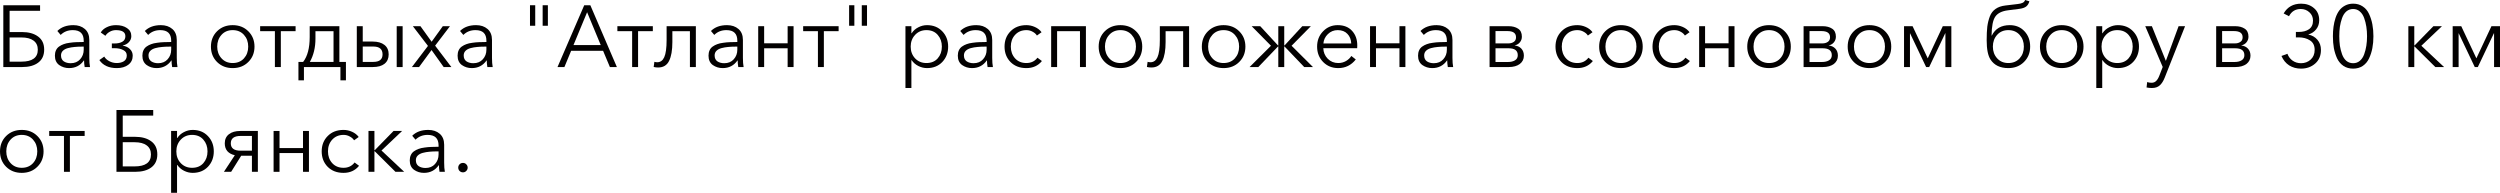 <?xml version="1.0" encoding="UTF-8"?> <svg xmlns="http://www.w3.org/2000/svg" viewBox="0 0 429.519 33.12" fill="none"><path d="M0.57 11.52V0.9H6.885V1.86H1.65V5.505H3.765C4.935 5.505 5.865 5.765 6.555 6.285C7.245 6.795 7.59 7.54 7.59 8.52C7.59 9.5 7.25 10.245 6.57 10.755C5.9 11.265 4.975 11.52 3.795 11.52H0.57ZM1.65 10.59H3.675C5.555 10.59 6.495 9.905 6.495 8.535C6.495 7.855 6.25 7.335 5.76 6.975C5.28 6.615 4.585 6.435 3.675 6.435H1.65V10.59Z" fill="#020000"></path><path d="M11.863 11.7C11.233 11.7 10.668 11.525 10.168 11.175C9.678 10.815 9.433 10.28 9.433 9.57C9.433 9.22 9.493 8.915 9.613 8.655C9.733 8.385 9.913 8.165 10.153 7.995C10.393 7.825 10.653 7.69 10.933 7.59C11.213 7.48 11.558 7.4 11.968 7.35C12.378 7.29 12.758 7.255 13.108 7.245C13.468 7.225 13.893 7.215 14.383 7.215V6.99C14.383 5.78 13.758 5.175 12.508 5.175C11.668 5.175 10.973 5.45 10.423 6L9.853 5.325C10.523 4.655 11.443 4.32 12.613 4.32C13.413 4.32 14.068 4.54 14.578 4.98C15.088 5.42 15.343 6.05 15.343 6.87V9.945C15.343 10.575 15.383 11.1 15.463 11.52H14.548C14.478 11.12 14.443 10.74 14.443 10.38H14.413C13.803 11.26 12.953 11.7 11.863 11.7ZM12.133 10.86C12.823 10.86 13.368 10.635 13.768 10.185C14.178 9.735 14.383 9.185 14.383 8.535V8.01H14.083C13.603 8.01 13.173 8.03 12.793 8.07C12.423 8.1 12.048 8.165 11.668 8.265C11.298 8.365 11.008 8.52 10.798 8.73C10.588 8.94 10.483 9.205 10.483 9.525C10.483 9.985 10.643 10.325 10.963 10.545C11.283 10.755 11.673 10.86 12.133 10.86Z" fill="#020000"></path><path d="M20.071 11.7C18.701 11.7 17.701 11.24 17.071 10.32L17.911 9.72C18.091 10.04 18.381 10.305 18.781 10.515C19.181 10.725 19.606 10.83 20.056 10.83C20.536 10.83 20.941 10.73 21.271 10.53C21.611 10.32 21.781 9.985 21.781 9.525C21.781 9.105 21.576 8.795 21.166 8.595C20.766 8.385 20.276 8.28 19.696 8.28H19.216V7.47H19.666C20.226 7.47 20.676 7.37 21.016 7.17C21.366 6.97 21.541 6.655 21.541 6.225C21.541 5.525 20.996 5.175 19.906 5.175C19.546 5.175 19.201 5.265 18.871 5.445C18.541 5.625 18.286 5.86 18.106 6.15L17.311 5.58C17.541 5.19 17.891 4.885 18.361 4.665C18.831 4.435 19.356 4.32 19.936 4.32C20.706 4.32 21.336 4.49 21.826 4.83C22.316 5.16 22.561 5.62 22.561 6.21C22.561 6.6 22.421 6.945 22.141 7.245C21.871 7.535 21.521 7.725 21.091 7.815V7.845C21.601 7.925 22.011 8.12 22.321 8.43C22.641 8.74 22.801 9.12 22.801 9.57C22.801 10.23 22.546 10.75 22.036 11.13C21.536 11.51 20.881 11.7 20.071 11.7Z" fill="#020000"></path><path d="M26.893 11.7C26.263 11.7 25.697 11.525 25.197 11.175C24.708 10.815 24.463 10.28 24.463 9.57C24.463 9.22 24.523 8.915 24.643 8.655C24.763 8.385 24.943 8.165 25.182 7.995C25.423 7.825 25.682 7.69 25.963 7.59C26.243 7.48 26.587 7.4 26.997 7.35C27.408 7.29 27.788 7.255 28.138 7.245C28.497 7.225 28.922 7.215 29.412 7.215V6.99C29.412 5.78 28.788 5.175 27.537 5.175C26.698 5.175 26.003 5.45 25.453 6L24.883 5.325C25.553 4.655 26.473 4.32 27.643 4.32C28.442 4.32 29.098 4.54 29.608 4.98C30.118 5.42 30.372 6.05 30.372 6.87V9.945C30.372 10.575 30.413 11.1 30.493 11.52H29.578C29.508 11.12 29.473 10.74 29.473 10.38H29.442C28.832 11.26 27.982 11.7 26.893 11.7ZM27.163 10.86C27.853 10.86 28.397 10.635 28.798 10.185C29.208 9.735 29.412 9.185 29.412 8.535V8.01H29.113C28.633 8.01 28.203 8.03 27.823 8.07C27.452 8.1 27.077 8.165 26.698 8.265C26.328 8.365 26.037 8.52 25.828 8.73C25.617 8.94 25.513 9.205 25.513 9.525C25.513 9.985 25.672 10.325 25.993 10.545C26.313 10.755 26.703 10.86 27.163 10.86Z" fill="#020000"></path><path d="M39.975 11.7C38.895 11.7 38 11.35 37.29 10.65C36.59 9.95 36.24 9.07 36.24 8.01C36.24 6.95 36.59 6.07 37.29 5.37C38 4.67 38.895 4.32 39.975 4.32C41.065 4.32 41.96 4.67 42.66 5.37C43.37 6.07 43.725 6.95 43.725 8.01C43.725 9.07 43.37 9.95 42.66 10.65C41.96 11.35 41.065 11.7 39.975 11.7ZM39.975 10.83C40.775 10.83 41.42 10.565 41.91 10.035C42.4 9.495 42.645 8.82 42.645 8.01C42.645 7.2 42.4 6.525 41.91 5.985C41.42 5.445 40.775 5.175 39.975 5.175C39.185 5.175 38.545 5.445 38.055 5.985C37.565 6.525 37.32 7.2 37.32 8.01C37.32 8.81 37.565 9.48 38.055 10.02C38.545 10.56 39.185 10.83 39.975 10.83Z" fill="#020000"></path><path d="M47.229 11.52V5.355H44.694V4.5H50.784V5.355H48.249V11.52H47.229Z" fill="#020000"></path><path d="M51.273 13.8V10.635H52.083C52.833 9.675 53.208 8.25 53.208 6.36V4.5H58.308V10.635H59.433V13.8H58.488V11.52H52.218V13.8H51.273ZM53.238 10.635H57.303V5.355H54.198V6.645C54.198 8.155 53.878 9.485 53.238 10.635Z" fill="#020000"></path><path d="M61.301 11.52V4.5H62.321V7.14H64.016C64.886 7.14 65.561 7.33 66.041 7.71C66.531 8.09 66.776 8.635 66.776 9.345C66.776 10.045 66.536 10.585 66.056 10.965C65.586 11.335 64.911 11.52 64.031 11.52H61.301ZM62.321 10.635H64.136C65.196 10.635 65.726 10.205 65.726 9.345C65.726 8.445 65.196 7.995 64.136 7.995H62.321V10.635ZM68.156 11.52V4.5H69.176V11.52H68.156Z" fill="#020000"></path><path d="M70.767 11.52L73.527 7.89L70.932 4.5H72.237L74.157 7.17L76.077 4.5H77.307L74.757 7.845L77.547 11.52H76.227L74.142 8.595L71.997 11.52H70.767Z" fill="#020000"></path><path d="M81.048 11.7C80.418 11.7 79.853 11.525 79.353 11.175C78.863 10.815 78.618 10.28 78.618 9.57C78.618 9.22 78.678 8.915 78.798 8.655C78.918 8.385 79.098 8.165 79.338 7.995C79.578 7.825 79.838 7.69 80.118 7.59C80.398 7.48 80.743 7.4 81.153 7.35C81.563 7.29 81.943 7.255 82.293 7.245C82.653 7.225 83.078 7.215 83.568 7.215V6.99C83.568 5.78 82.943 5.175 81.693 5.175C80.853 5.175 80.158 5.45 79.608 6L79.038 5.325C79.708 4.655 80.628 4.32 81.798 4.32C82.598 4.32 83.253 4.54 83.763 4.98C84.273 5.42 84.528 6.05 84.528 6.87V9.945C84.528 10.575 84.568 11.1 84.648 11.52H83.733C83.663 11.12 83.628 10.74 83.628 10.38H83.598C82.988 11.26 82.138 11.7 81.048 11.7ZM81.318 10.86C82.008 10.86 82.553 10.635 82.953 10.185C83.363 9.735 83.568 9.185 83.568 8.535V8.01H83.268C82.788 8.01 82.358 8.03 81.978 8.07C81.608 8.1 81.233 8.165 80.853 8.265C80.483 8.365 80.193 8.52 79.983 8.73C79.773 8.94 79.668 9.205 79.668 9.525C79.668 9.985 79.828 10.325 80.148 10.545C80.468 10.755 80.858 10.86 81.318 10.86Z" fill="#020000"></path><path d="M91.056 4.425V0.9H91.956V4.425H91.056ZM93.231 4.425V0.9H94.13V4.425H93.231Z" fill="#020000"></path><path d="M95.784 11.52L100.375 0.9H101.425L105.985 11.52H104.785L103.615 8.73H98.124L96.97 11.52H95.784ZM98.53 7.74H103.21L100.87 2.1L98.53 7.74Z" fill="#020000"></path><path d="M108.606 11.52V5.355H106.071V4.5H112.161V5.355H109.626V11.52H108.606Z" fill="#020000"></path><path d="M113.073 11.595C112.783 11.595 112.528 11.565 112.308 11.505L112.428 10.62C112.578 10.67 112.738 10.695 112.908 10.695C113.458 10.695 113.863 10.405 114.123 9.825C114.393 9.235 114.528 8.25 114.528 6.87V4.5H119.553V11.52H118.533V5.355H115.518V7.23C115.518 8.64 115.328 9.72 114.948 10.47C114.578 11.22 113.953 11.595 113.073 11.595Z" fill="#020000"></path><path d="M124.158 11.7C123.528 11.7 122.963 11.525 122.463 11.175C121.973 10.815 121.728 10.28 121.728 9.57C121.728 9.22 121.788 8.915 121.908 8.655C122.028 8.385 122.208 8.165 122.448 7.995C122.688 7.825 122.948 7.69 123.228 7.59C123.508 7.48 123.853 7.4 124.263 7.35C124.673 7.29 125.053 7.255 125.403 7.245C125.763 7.225 126.188 7.215 126.678 7.215V6.99C126.678 5.78 126.053 5.175 124.803 5.175C123.963 5.175 123.268 5.45 122.718 6L122.148 5.325C122.818 4.655 123.738 4.32 124.908 4.32C125.708 4.32 126.363 4.54 126.873 4.98C127.383 5.42 127.638 6.05 127.638 6.87V9.945C127.638 10.575 127.678 11.1 127.758 11.52H126.843C126.773 11.12 126.738 10.74 126.738 10.38H126.708C126.098 11.26 125.248 11.7 124.158 11.7ZM124.428 10.86C125.118 10.86 125.663 10.635 126.063 10.185C126.473 9.735 126.678 9.185 126.678 8.535V8.01H126.378C125.898 8.01 125.468 8.03 125.088 8.07C124.718 8.1 124.343 8.165 123.963 8.265C123.593 8.365 123.303 8.52 123.093 8.73C122.883 8.94 122.778 9.205 122.778 9.525C122.778 9.985 122.938 10.325 123.258 10.545C123.578 10.755 123.968 10.86 124.428 10.86Z" fill="#020000"></path><path d="M130.266 11.52V4.5H131.286V7.44H135.321V4.5H136.341V11.52H135.321V8.295H131.286V11.52H130.266Z" fill="#020000"></path><path d="M140.525 11.52V5.355H137.99V4.5H144.08V5.355H141.545V11.52H140.525Z" fill="#020000"></path><path d="M145.885 4.425V0.9H146.785V4.425H145.885ZM148.06 4.425V0.9H148.96V4.425H148.06Z" fill="#020000"></path><path d="M155.564 15.12V4.5H156.584V5.715H156.629C156.909 5.275 157.289 4.935 157.769 4.695C158.249 4.445 158.749 4.32 159.269 4.32C160.349 4.32 161.224 4.675 161.894 5.385C162.564 6.085 162.899 6.96 162.899 8.01C162.899 9.06 162.564 9.94 161.894 10.65C161.224 11.35 160.349 11.7 159.269 11.7C158.759 11.7 158.264 11.58 157.784 11.34C157.304 11.1 156.919 10.765 156.629 10.335H156.584V15.12H155.564ZM159.164 10.83C159.984 10.83 160.629 10.565 161.099 10.035C161.579 9.495 161.819 8.82 161.819 8.01C161.819 7.2 161.579 6.525 161.099 5.985C160.629 5.445 159.984 5.175 159.164 5.175C158.384 5.175 157.739 5.445 157.229 5.985C156.719 6.525 156.464 7.2 156.464 8.01C156.464 8.82 156.719 9.495 157.229 10.035C157.739 10.565 158.384 10.83 159.164 10.83Z" fill="#020000"></path><path d="M166.99 11.7C166.36 11.7 165.795 11.525 165.295 11.175C164.805 10.815 164.56 10.28 164.56 9.57C164.56 9.22 164.62 8.915 164.74 8.655C164.86 8.385 165.04 8.165 165.28 7.995C165.52 7.825 165.78 7.69 166.06 7.59C166.34 7.48 166.685 7.4 167.095 7.35C167.505 7.29 167.885 7.255 168.235 7.245C168.595 7.225 169.02 7.215 169.51 7.215V6.99C169.51 5.78 168.885 5.175 167.635 5.175C166.795 5.175 166.1 5.45 165.55 6L164.98 5.325C165.65 4.655 166.57 4.32 167.74 4.32C168.54 4.32 169.195 4.54 169.705 4.98C170.215 5.42 170.47 6.05 170.47 6.87V9.945C170.47 10.575 170.51 11.1 170.59 11.52H169.675C169.605 11.12 169.57 10.74 169.57 10.38H169.54C168.93 11.26 168.08 11.7 166.99 11.7ZM167.26 10.86C167.95 10.86 168.495 10.635 168.895 10.185C169.305 9.735 169.51 9.185 169.51 8.535V8.01H169.21C168.73 8.01 168.3 8.03 167.92 8.07C167.55 8.1 167.175 8.165 166.795 8.265C166.425 8.365 166.135 8.52 165.925 8.73C165.715 8.94 165.61 9.205 165.61 9.525C165.61 9.985 165.77 10.325 166.09 10.545C166.41 10.755 166.8 10.86 167.26 10.86Z" fill="#020000"></path><path d="M179.008 10.485C178.348 11.295 177.458 11.7 176.338 11.7C175.218 11.7 174.313 11.355 173.623 10.665C172.933 9.965 172.588 9.08 172.588 8.01C172.588 6.94 172.933 6.06 173.623 5.37C174.313 4.67 175.218 4.32 176.338 4.32C176.838 4.32 177.323 4.425 177.793 4.635C178.273 4.845 178.658 5.145 178.948 5.535L178.153 6.105C177.983 5.835 177.733 5.615 177.403 5.445C177.083 5.265 176.733 5.175 176.353 5.175C175.553 5.175 174.903 5.445 174.403 5.985C173.913 6.515 173.668 7.19 173.668 8.01C173.668 8.82 173.913 9.495 174.403 10.035C174.893 10.565 175.538 10.83 176.338 10.83C177.148 10.83 177.783 10.525 178.243 9.915L179.008 10.485Z" fill="#020000"></path><path d="M180.598 11.52V4.5H186.568V11.52H185.548V5.355H181.618V11.52H180.598Z" fill="#020000"></path><path d="M192.495 11.7C191.415 11.7 190.52 11.35 189.81 10.65C189.11 9.95 188.76 9.07 188.76 8.01C188.76 6.95 189.11 6.07 189.81 5.37C190.52 4.67 191.415 4.32 192.495 4.32C193.585 4.32 194.48 4.67 195.18 5.37C195.89 6.07 196.245 6.95 196.245 8.01C196.245 9.07 195.89 9.95 195.18 10.65C194.48 11.35 193.585 11.7 192.495 11.7ZM192.495 10.83C193.295 10.83 193.94 10.565 194.43 10.035C194.92 9.495 195.165 8.82 195.165 8.01C195.165 7.2 194.92 6.525 194.43 5.985C193.94 5.445 193.295 5.175 192.495 5.175C191.705 5.175 191.065 5.445 190.575 5.985C190.085 6.525 189.84 7.2 189.84 8.01C189.84 8.81 190.085 9.48 190.575 10.02C191.065 10.56 191.705 10.83 192.495 10.83Z" fill="#020000"></path><path d="M197.814 11.595C197.524 11.595 197.269 11.565 197.049 11.505L197.169 10.62C197.319 10.67 197.479 10.695 197.649 10.695C198.199 10.695 198.604 10.405 198.864 9.825C199.134 9.235 199.269 8.25 199.269 6.87V4.5H204.294V11.52H203.274V5.355H200.259V7.23C200.259 8.64 200.069 9.72 199.689 10.47C199.319 11.22 198.694 11.595 197.814 11.595Z" fill="#020000"></path><path d="M210.219 11.7C209.139 11.7 208.244 11.35 207.534 10.65C206.834 9.95 206.484 9.07 206.484 8.01C206.484 6.95 206.834 6.07 207.534 5.37C208.244 4.67 209.139 4.32 210.219 4.32C211.309 4.32 212.204 4.67 212.904 5.37C213.614 6.07 213.969 6.95 213.969 8.01C213.969 9.07 213.614 9.95 212.904 10.65C212.204 11.35 211.309 11.7 210.219 11.7ZM210.219 10.83C211.019 10.83 211.664 10.565 212.154 10.035C212.644 9.495 212.889 8.82 212.889 8.01C212.889 7.2 212.644 6.525 212.154 5.985C211.664 5.445 211.019 5.175 210.219 5.175C209.429 5.175 208.789 5.445 208.299 5.985C207.809 6.525 207.564 7.2 207.564 8.01C207.564 8.81 207.809 9.48 208.299 10.02C208.789 10.56 209.429 10.83 210.219 10.83Z" fill="#020000"></path><path d="M214.686 11.52L218.361 7.86L215.046 4.5H216.516L219.576 7.815H219.621V4.5H220.641V7.815H220.686L223.746 4.5H225.216L221.901 7.86L225.576 11.52H224.076L220.686 7.98H220.641V11.52H219.621V7.98H219.576L216.186 11.52H214.686Z" fill="#020000"></path><path d="M229.919 11.7C228.879 11.7 228.014 11.35 227.324 10.65C226.634 9.95 226.289 9.07 226.289 8.01C226.289 6.96 226.629 6.085 227.309 5.385C227.989 4.675 228.829 4.32 229.829 4.32C230.889 4.32 231.714 4.65 232.304 5.31C232.894 5.96 233.189 6.79 233.189 7.8C233.189 8 233.184 8.16 233.174 8.28H227.354C227.374 8.99 227.629 9.595 228.119 10.095C228.609 10.585 229.209 10.83 229.919 10.83C230.409 10.83 230.854 10.715 231.254 10.485C231.654 10.245 231.959 9.955 232.169 9.615L232.934 10.215C232.154 11.205 231.149 11.7 229.919 11.7ZM227.369 7.47H232.154C232.124 6.79 231.904 6.24 231.494 5.82C231.094 5.39 230.539 5.175 229.829 5.175C229.169 5.175 228.604 5.405 228.134 5.865C227.674 6.315 227.419 6.85 227.369 7.47Z" fill="#020000"></path><path d="M235.383 11.52V4.5H236.403V7.44H240.438V4.5H241.458V11.52H240.438V8.295H236.403V11.52H235.383Z" fill="#020000"></path><path d="M246.062 11.7C245.433 11.7 244.868 11.525 244.367 11.175C243.877 10.815 243.632 10.28 243.632 9.57C243.632 9.22 243.692 8.915 243.812 8.655C243.932 8.385 244.112 8.165 244.352 7.995C244.592 7.825 244.852 7.69 245.132 7.59C245.413 7.48 245.757 7.4 246.167 7.35C246.577 7.29 246.957 7.255 247.308 7.245C247.668 7.225 248.092 7.215 248.582 7.215V6.99C248.582 5.78 247.957 5.175 246.707 5.175C245.868 5.175 245.172 5.45 244.622 6L244.053 5.325C244.722 4.655 245.642 4.32 246.813 4.32C247.612 4.32 248.268 4.54 248.777 4.98C249.287 5.42 249.543 6.05 249.543 6.87V9.945C249.543 10.575 249.583 11.1 249.663 11.52H248.747C248.678 11.12 248.643 10.74 248.643 10.38H248.613C248.002 11.26 247.152 11.7 246.062 11.7ZM246.333 10.86C247.022 10.86 247.567 10.635 247.967 10.185C248.377 9.735 248.582 9.185 248.582 8.535V8.01H248.282C247.803 8.01 247.372 8.03 246.992 8.07C246.622 8.1 246.248 8.165 245.868 8.265C245.497 8.365 245.207 8.52 244.998 8.73C244.787 8.94 244.682 9.205 244.682 9.525C244.682 9.985 244.842 10.325 245.162 10.545C245.483 10.755 245.873 10.86 246.333 10.86Z" fill="#020000"></path><path d="M255.92 11.52V4.5H259.206C259.845 4.5 260.38 4.64 260.81 4.92C261.25 5.2 261.469 5.66 261.469 6.3C261.469 6.67 261.354 6.995 261.125 7.275C260.905 7.545 260.61 7.72 260.24 7.8V7.815C260.71 7.865 261.09 8.045 261.379 8.355C261.669 8.665 261.814 9.07 261.814 9.57C261.814 10.16 261.579 10.635 261.11 10.995C260.64 11.345 260.005 11.52 259.206 11.52H255.92ZM256.939 10.65H259.086C259.575 10.65 259.975 10.555 260.285 10.365C260.605 10.175 260.765 9.88 260.765 9.48C260.765 8.69 260.245 8.295 259.206 8.295H256.939V10.65ZM256.939 7.455H259.176C259.525 7.455 259.825 7.37 260.075 7.2C260.335 7.03 260.465 6.765 260.465 6.405C260.465 5.695 259.975 5.34 258.996 5.34H256.939V7.455Z" fill="#020000"></path><path d="M273.665 10.485C273.006 11.295 272.116 11.7 270.997 11.7C269.875 11.7 268.97 11.355 268.281 10.665C267.591 9.965 267.246 9.08 267.246 8.01C267.246 6.94 267.591 6.06 268.281 5.37C268.97 4.67 269.875 4.32 270.997 4.32C271.497 4.32 271.981 4.425 272.451 4.635C272.931 4.845 273.316 5.145 273.605 5.535L272.811 6.105C272.641 5.835 272.391 5.615 272.061 5.445C271.741 5.265 271.392 5.175 271.012 5.175C270.212 5.175 269.56 5.445 269.06 5.985C268.571 6.515 268.326 7.19 268.326 8.01C268.326 8.82 268.571 9.495 269.06 10.035C269.55 10.565 270.197 10.83 270.997 10.83C271.806 10.83 272.441 10.525 272.901 9.915L273.665 10.485Z" fill="#020000"></path><path d="M278.48 11.7C277.401 11.7 276.506 11.35 275.797 10.65C275.097 9.95 274.747 9.07 274.747 8.01C274.747 6.95 275.097 6.07 275.797 5.37C276.506 4.67 277.401 4.32 278.48 4.32C279.572 4.32 280.467 4.67 281.166 5.37C281.876 6.07 282.231 6.95 282.231 8.01C282.231 9.07 281.876 9.95 281.166 10.65C280.467 11.35 279.572 11.7 278.48 11.7ZM278.48 10.83C279.28 10.83 279.927 10.565 280.417 10.035C280.906 9.495 281.151 8.82 281.151 8.01C281.151 7.2 280.906 6.525 280.417 5.985C279.927 5.445 279.28 5.175 278.48 5.175C277.691 5.175 277.051 5.445 276.561 5.985C276.072 6.525 275.827 7.2 275.827 8.01C275.827 8.81 276.072 9.48 276.561 10.02C277.051 10.56 277.691 10.83 278.48 10.83Z" fill="#020000"></path><path d="M290.336 10.485C289.677 11.295 288.787 11.7 287.665 11.7C286.546 11.7 285.641 11.355 284.952 10.665C284.262 9.965 283.915 9.08 283.915 8.01C283.915 6.94 284.262 6.06 284.952 5.37C285.641 4.67 286.546 4.32 287.665 4.32C288.165 4.32 288.65 4.425 289.122 4.635C289.602 4.845 289.987 5.145 290.276 5.535L289.482 6.105C289.312 5.835 289.062 5.615 288.732 5.445C288.41 5.265 288.06 5.175 287.68 5.175C286.881 5.175 286.231 5.445 285.731 5.985C285.242 6.515 284.997 7.19 284.997 8.01C284.997 8.82 285.242 9.495 285.731 10.035C286.221 10.565 286.866 10.83 287.665 10.83C288.475 10.83 289.112 10.525 289.572 9.915L290.336 10.485Z" fill="#020000"></path><path d="M291.926 11.52V4.5H292.945V7.44H296.98V4.5H298V11.52H296.98V8.295H292.945V11.52H291.926Z" fill="#020000"></path><path d="M303.927 11.7C302.845 11.7 301.95 11.35 301.241 10.65C300.541 9.95 300.191 9.07 300.191 8.01C300.191 6.95 300.541 6.07 301.241 5.37C301.95 4.67 302.845 4.32 303.927 4.32C305.016 4.32 305.911 4.67 306.61 5.37C307.32 6.07 307.675 6.95 307.675 8.01C307.675 9.07 307.32 9.95 306.61 10.65C305.911 11.35 305.016 11.7 303.927 11.7ZM303.927 10.83C304.726 10.83 305.371 10.565 305.861 10.035C306.35 9.495 306.595 8.82 306.595 8.01C306.595 7.2 306.35 6.525 305.861 5.985C305.371 5.445 304.726 5.175 303.927 5.175C303.135 5.175 302.495 5.445 302.005 5.985C301.515 6.525 301.271 7.2 301.271 8.01C301.271 8.81 301.515 9.48 302.005 10.02C302.495 10.56 303.135 10.83 303.927 10.83Z" fill="#020000"></path><path d="M309.871 11.52V4.5H313.157C313.796 4.5 314.331 4.64 314.761 4.92C315.201 5.2 315.42 5.66 315.42 6.3C315.42 6.67 315.305 6.995 315.076 7.275C314.856 7.545 314.561 7.72 314.191 7.8V7.815C314.661 7.865 315.041 8.045 315.33 8.355C315.62 8.665 315.765 9.07 315.765 9.57C315.765 10.16 315.53 10.635 315.061 10.995C314.591 11.345 313.956 11.52 313.157 11.52H309.871ZM310.89 10.65H313.034C313.526 10.65 313.926 10.555 314.236 10.365C314.556 10.175 314.716 9.88 314.716 9.48C314.716 8.69 314.196 8.295 313.157 8.295H310.89V10.65ZM310.89 7.455H313.124C313.476 7.455 313.776 7.37 314.026 7.2C314.286 7.03 314.416 6.765 314.416 6.405C314.416 5.695 313.926 5.34 312.944 5.34H310.89V7.455Z" fill="#020000"></path><path d="M321.182 11.7C320.1 11.7 319.206 11.35 318.496 10.65C317.797 9.95 317.447 9.07 317.447 8.01C317.447 6.95 317.797 6.07 318.496 5.37C319.206 4.67 320.1 4.32 321.182 4.32C322.272 4.32 323.166 4.67 323.866 5.37C324.575 6.07 324.93 6.95 324.93 8.01C324.93 9.07 324.575 9.95 323.866 10.65C323.166 11.35 322.272 11.7 321.182 11.7ZM321.182 10.83C321.982 10.83 322.627 10.565 323.116 10.035C323.606 9.495 323.851 8.82 323.851 8.01C323.851 7.2 323.606 6.525 323.116 5.985C322.627 5.445 321.982 5.175 321.182 5.175C320.39 5.175 319.751 5.445 319.261 5.985C318.771 6.525 318.526 7.2 318.526 8.01C318.526 8.81 318.771 9.48 319.261 10.02C319.751 10.56 320.39 10.83 321.182 10.83Z" fill="#020000"></path><path d="M327.127 11.52V4.5H328.596L331.192 10.005H331.207L333.786 4.5H335.257V11.52H334.235V5.715H334.205L331.447 11.52H330.922L328.161 5.715H328.146V11.52H327.127Z" fill="#020000"></path><path d="M345.047 11.7C343.645 11.7 342.626 11.21 341.986 10.23C341.546 9.56 341.326 8.455 341.326 6.915C341.326 5.975 341.361 5.2 341.431 4.59C341.511 3.97 341.656 3.38 341.866 2.82C342.086 2.26 342.416 1.83 342.856 1.53C343.295 1.22 343.858 1.025 344.537 0.945L346.666 0.69C347.026 0.65 347.306 0.58 347.506 0.48C347.716 0.38 347.855 0.22 347.925 0L348.663 0.225C348.553 0.625 348.365 0.925 348.105 1.125C347.855 1.315 347.481 1.445 346.981 1.515L344.987 1.77C343.948 1.9 343.22 2.26 342.811 2.85C342.401 3.43 342.186 4.515 342.166 6.105H342.211C342.801 4.915 343.833 4.32 345.302 4.32C346.331 4.32 347.171 4.67 347.82 5.37C348.473 6.06 348.797 6.94 348.797 8.01C348.797 9.07 348.443 9.95 347.731 10.65C347.031 11.35 346.136 11.7 345.047 11.7ZM345.047 10.83C345.847 10.83 346.491 10.565 346.981 10.035C347.471 9.495 347.716 8.82 347.716 8.01C347.716 7.2 347.471 6.525 346.981 5.985C346.491 5.445 345.847 5.175 345.047 5.175C344.257 5.175 343.615 5.445 343.125 5.985C342.636 6.525 342.391 7.2 342.391 8.01C342.391 8.81 342.636 9.48 343.125 10.02C343.615 10.56 344.257 10.83 345.047 10.83Z" fill="#020000"></path><path d="M354.215 11.7C353.133 11.7 352.238 11.35 351.528 10.65C350.829 9.95 350.479 9.07 350.479 8.01C350.479 6.95 350.829 6.07 351.528 5.37C352.238 4.67 353.133 4.32 354.215 4.32C355.304 4.32 356.198 4.67 356.898 5.37C357.608 6.07 357.963 6.95 357.963 8.01C357.963 9.07 357.608 9.95 356.898 10.65C356.198 11.35 355.304 11.7 354.215 11.7ZM354.215 10.83C355.014 10.83 355.659 10.565 356.148 10.035C356.638 9.495 356.883 8.82 356.883 8.01C356.883 7.2 356.638 6.525 356.148 5.985C355.659 5.445 355.014 5.175 354.215 5.175C353.422 5.175 352.783 5.445 352.293 5.985C351.803 6.525 351.558 7.2 351.558 8.01C351.558 8.81 351.803 9.48 352.293 10.02C352.783 10.56 353.422 10.83 354.215 10.83Z" fill="#020000"></path><path d="M360.159 15.12V4.5H361.178V5.715H361.223C361.503 5.275 361.883 4.935 362.363 4.695C362.842 4.445 363.345 4.32 363.864 4.32C364.944 4.32 365.818 4.675 366.488 5.385C367.158 6.085 367.492 6.96 367.492 8.01C367.492 9.06 367.158 9.94 366.488 10.65C365.818 11.35 364.944 11.7 363.864 11.7C363.355 11.7 362.857 11.58 362.378 11.34C361.898 11.1 361.513 10.765 361.223 10.335H361.178V15.12H360.159ZM363.759 10.83C364.579 10.83 365.224 10.565 365.693 10.035C366.173 9.495 366.413 8.82 366.413 8.01C366.413 7.2 366.173 6.525 365.693 5.985C365.224 5.445 364.579 5.175 363.759 5.175C362.977 5.175 362.333 5.445 361.823 5.985C361.313 6.525 361.058 7.2 361.058 8.01C361.058 8.82 361.313 9.495 361.823 10.035C362.333 10.565 362.977 10.83 363.759 10.83Z" fill="#020000"></path><path d="M369.709 15.12C369.399 15.12 369.094 15.09 368.794 15.03L368.899 14.1C369.139 14.18 369.389 14.22 369.649 14.22C369.981 14.22 370.246 14.115 370.446 13.905C370.656 13.705 370.841 13.395 371.001 12.975L371.57 11.505L368.569 4.5H369.709L372.095 10.425H372.125L374.299 4.5H375.411L371.915 13.335C371.685 13.925 371.4 14.37 371.06 14.67C370.731 14.97 370.281 15.12 369.709 15.12Z" fill="#020000"></path><path d="M380.755 11.52V4.5H384.038C384.678 4.5 385.215 4.64 385.645 4.92C386.085 5.2 386.305 5.66 386.305 6.3C386.305 6.67 386.19 6.995 385.96 7.275C385.74 7.545 385.445 7.72 385.073 7.8V7.815C385.545 7.865 385.925 8.045 386.215 8.355C386.505 8.665 386.65 9.07 386.65 9.57C386.65 10.16 386.415 10.635 385.945 10.995C385.475 11.345 384.838 11.52 384.038 11.52H380.755ZM381.775 10.65H383.919C384.408 10.65 384.808 10.555 385.118 10.365C385.44 10.175 385.6 9.88 385.6 9.48C385.6 8.69 385.078 8.295 384.038 8.295H381.775V10.65ZM381.775 7.455H384.009C384.358 7.455 384.658 7.37 384.908 7.2C385.17 7.03 385.3 6.765 385.3 6.405C385.3 5.695 384.808 5.34 383.829 5.34H381.775V7.455Z" fill="#020000"></path><path d="M394.45 6.42V5.49H394.915C395.655 5.49 396.249 5.335 396.699 5.025C397.159 4.705 397.391 4.21 397.391 3.54C397.391 2.96 397.184 2.485 396.774 2.115C396.364 1.735 395.87 1.545 395.29 1.545C394.37 1.545 393.696 1.96 393.266 2.79L392.349 2.31C393.001 1.19 394.001 0.63 395.35 0.63C396.229 0.63 396.964 0.885 397.556 1.395C398.156 1.895 398.456 2.59 398.456 3.48C398.456 4.09 398.281 4.61 397.931 5.04C397.591 5.47 397.149 5.76 396.609 5.91V5.94C397.239 6.07 397.756 6.37 398.156 6.84C398.556 7.31 398.756 7.89 398.756 8.58C398.756 9.56 398.426 10.34 397.766 10.92C397.104 11.5 396.294 11.79 395.335 11.79C394.565 11.79 393.886 11.605 393.296 11.235C392.716 10.855 392.274 10.315 391.974 9.615L392.996 9.24C393.176 9.74 393.476 10.135 393.896 10.425C394.315 10.715 394.795 10.86 395.335 10.86C395.975 10.86 396.524 10.655 396.984 10.245C397.446 9.825 397.676 9.27 397.676 8.58C397.676 7.83 397.411 7.285 396.879 6.945C396.349 6.595 395.695 6.42 394.915 6.42H394.45Z" fill="#020000"></path><path d="M404.29 0.63C404.922 0.63 405.472 0.79 405.942 1.11C406.411 1.42 406.771 1.85 407.021 2.4C407.281 2.95 407.471 3.545 407.591 4.185C407.711 4.815 407.771 5.495 407.771 6.225C407.771 6.955 407.711 7.635 407.591 8.265C407.471 8.895 407.281 9.485 407.021 10.035C406.771 10.575 406.411 11.005 405.942 11.325C405.472 11.635 404.922 11.79 404.29 11.79C403.65 11.79 403.096 11.635 402.626 11.325C402.156 11.005 401.791 10.575 401.532 10.035C401.282 9.485 401.097 8.9 400.977 8.28C400.867 7.65 400.812 6.965 400.812 6.225C400.812 5.645 400.847 5.1 400.917 4.59C400.987 4.07 401.102 3.565 401.262 3.075C401.432 2.575 401.647 2.15 401.906 1.8C402.166 1.45 402.496 1.17 402.896 0.96C403.306 0.74 403.77 0.63 404.29 0.63ZM404.29 1.545C403.84 1.545 403.451 1.685 403.121 1.965C402.801 2.245 402.556 2.625 402.386 3.105C402.216 3.585 402.091 4.08 402.011 4.59C401.941 5.1 401.906 5.645 401.906 6.225C401.906 6.805 401.941 7.35 402.011 7.86C402.091 8.36 402.216 8.85 402.386 9.33C402.556 9.8 402.801 10.175 403.121 10.455C403.451 10.725 403.84 10.86 404.29 10.86C404.732 10.86 405.112 10.725 405.432 10.455C405.762 10.175 406.012 9.8 406.182 9.33C406.352 8.86 406.476 8.37 406.556 7.86C406.636 7.34 406.676 6.795 406.676 6.225C406.676 5.655 406.636 5.11 406.556 4.59C406.476 4.07 406.352 3.575 406.182 3.105C406.012 2.625 405.762 2.245 405.432 1.965C405.112 1.685 404.732 1.545 404.29 1.545Z" fill="#020000"></path><path d="M413.773 11.52V4.5H414.792V7.815H414.837L418.078 4.5H419.547L416.006 7.86L419.907 11.52H418.408L414.837 7.98H414.792V11.52H413.773Z" fill="#020000"></path><path d="M421.388 11.52V4.5H422.86L425.454 10.005H425.469L428.05 4.5H429.519V11.52H428.5V5.715H428.47L425.709 11.52H425.184L422.423 5.715H422.408V11.52H421.388Z" fill="#020000"></path><path d="M3.735 29.7C2.655 29.7 1.76 29.35 1.05 28.65C0.35 27.95 0 27.07 0 26.01C0 24.95 0.35 24.07 1.05 23.37C1.76 22.67 2.655 22.32 3.735 22.32C4.825 22.32 5.72 22.67 6.42 23.37C7.13 24.07 7.485 24.95 7.485 26.01C7.485 27.07 7.13 27.95 6.42 28.65C5.72 29.35 4.825 29.7 3.735 29.7ZM3.735 28.83C4.535 28.83 5.18 28.565 5.67 28.035C6.16 27.495 6.405 26.82 6.405 26.01C6.405 25.2 6.16 24.525 5.67 23.985C5.18 23.445 4.535 23.175 3.735 23.175C2.945 23.175 2.305 23.445 1.815 23.985C1.325 24.525 1.08 25.2 1.08 26.01C1.08 26.81 1.325 27.48 1.815 28.02C2.305 28.56 2.945 28.83 3.735 28.83Z" fill="#020000"></path><path d="M10.989 29.52V23.355H8.454V22.5H14.544V23.355H12.009V29.52H10.989Z" fill="#020000"></path><path d="M20.008 29.52V18.9H26.324V19.86H21.088V23.505H23.203C24.373 23.505 25.303 23.765 25.994 24.285C26.683 24.795 27.028 25.54 27.028 26.52C27.028 27.5 26.688 28.245 26.009 28.755C25.338 29.265 24.413 29.52 23.233 29.52H20.008ZM21.088 28.59H23.113C24.994 28.59 25.934 27.905 25.934 26.535C25.934 25.855 25.688 25.335 25.198 24.975C24.718 24.615 24.023 24.435 23.113 24.435H21.088V28.59Z" fill="#020000"></path><path d="M29.397 33.12V22.5H30.417V23.715H30.462C30.742 23.275 31.122 22.935 31.602 22.695C32.082 22.445 32.582 22.32 33.102 22.32C34.182 22.32 35.057 22.675 35.727 23.385C36.397 24.085 36.732 24.96 36.732 26.01C36.732 27.06 36.397 27.94 35.727 28.65C35.057 29.35 34.182 29.7 33.102 29.7C32.592 29.7 32.097 29.58 31.617 29.34C31.137 29.1 30.752 28.765 30.462 28.335H30.417V33.12H29.397ZM32.997 28.83C33.817 28.83 34.462 28.565 34.932 28.035C35.412 27.495 35.652 26.82 35.652 26.01C35.652 25.2 35.412 24.525 34.932 23.985C34.462 23.445 33.817 23.175 32.997 23.175C32.217 23.175 31.572 23.445 31.062 23.985C30.552 24.525 30.297 25.2 30.297 26.01C30.297 26.82 30.552 27.495 31.062 28.035C31.572 28.565 32.217 28.83 32.997 28.83Z" fill="#020000"></path><path d="M38.468 29.52L40.343 26.67C39.803 26.55 39.378 26.32 39.068 25.98C38.768 25.63 38.618 25.18 38.618 24.63C38.618 23.95 38.858 23.425 39.338 23.055C39.818 22.685 40.468 22.5 41.288 22.5H44.303V29.52H43.283V26.76H41.438L39.713 29.52H38.468ZM41.348 25.89H43.283V23.355H41.348C40.218 23.355 39.653 23.78 39.653 24.63C39.653 25.47 40.218 25.89 41.348 25.89Z" fill="#020000"></path><path d="M47.004 29.52V22.5H48.024V25.44H52.059V22.5H53.079V29.52H52.059V26.295H48.024V29.52H47.004Z" fill="#020000"></path><path d="M61.689 28.485C61.028 29.295 60.139 29.7 59.019 29.7C57.899 29.7 56.994 29.355 56.303 28.665C55.614 27.965 55.269 27.08 55.269 26.01C55.269 24.94 55.614 24.06 56.303 23.37C56.994 22.67 57.899 22.32 59.019 22.32C59.518 22.32 60.003 22.425 60.473 22.635C60.953 22.845 61.339 23.145 61.629 23.535L60.834 24.105C60.664 23.835 60.414 23.615 60.083 23.445C59.764 23.265 59.414 23.175 59.034 23.175C58.233 23.175 57.584 23.445 57.084 23.985C56.594 24.515 56.348 25.19 56.348 26.01C56.348 26.82 56.594 27.495 57.084 28.035C57.574 28.565 58.218 28.83 59.019 28.83C59.829 28.83 60.463 28.525 60.923 27.915L61.689 28.485Z" fill="#020000"></path><path d="M63.308 29.52V22.5H64.329V25.815H64.374L67.614 22.5H69.084L65.544 25.86L69.444 29.52H67.943L64.374 25.98H64.329V29.52H63.308Z" fill="#020000"></path><path d="M72.83 29.7C72.2 29.7 71.635 29.525 71.135 29.175C70.645 28.815 70.4 28.28 70.4 27.57C70.4 27.22 70.46 26.915 70.58 26.655C70.7 26.385 70.88 26.165 71.12 25.995C71.36 25.825 71.62 25.69 71.9 25.59C72.18 25.48 72.525 25.4 72.935 25.35C73.345 25.29 73.725 25.255 74.075 25.245C74.435 25.225 74.86 25.215 75.35 25.215V24.99C75.35 23.78 74.725 23.175 73.475 23.175C72.635 23.175 71.94 23.45 71.39 24L70.82 23.325C71.49 22.655 72.41 22.32 73.58 22.32C74.38 22.32 75.035 22.54 75.545 22.98C76.055 23.42 76.31 24.05 76.31 24.87V27.945C76.31 28.575 76.35 29.1 76.43 29.52H75.515C75.445 29.12 75.41 28.74 75.41 28.38H75.38C74.77 29.26 73.92 29.7 72.83 29.7ZM73.1 28.86C73.79 28.86 74.335 28.635 74.735 28.185C75.145 27.735 75.35 27.185 75.35 26.535V26.01H75.05C74.57 26.01 74.14 26.03 73.76 26.07C73.39 26.1 73.015 26.165 72.635 26.265C72.265 26.365 71.975 26.52 71.765 26.73C71.555 26.94 71.45 27.205 71.45 27.525C71.45 27.985 71.61 28.325 71.93 28.545C72.25 28.755 72.64 28.86 73.1 28.86Z" fill="#020000"></path><path d="M80.108 28.23C80.268 28.39 80.348 28.58 80.348 28.8C80.348 29.02 80.268 29.21 80.108 29.37C79.958 29.53 79.768 29.61 79.538 29.61C79.308 29.61 79.113 29.53 78.953 29.37C78.803 29.21 78.728 29.02 78.728 28.8C78.728 28.58 78.803 28.39 78.953 28.23C79.113 28.07 79.308 27.99 79.538 27.99C79.768 27.99 79.958 28.07 80.108 28.23Z" fill="#020000"></path></svg> 